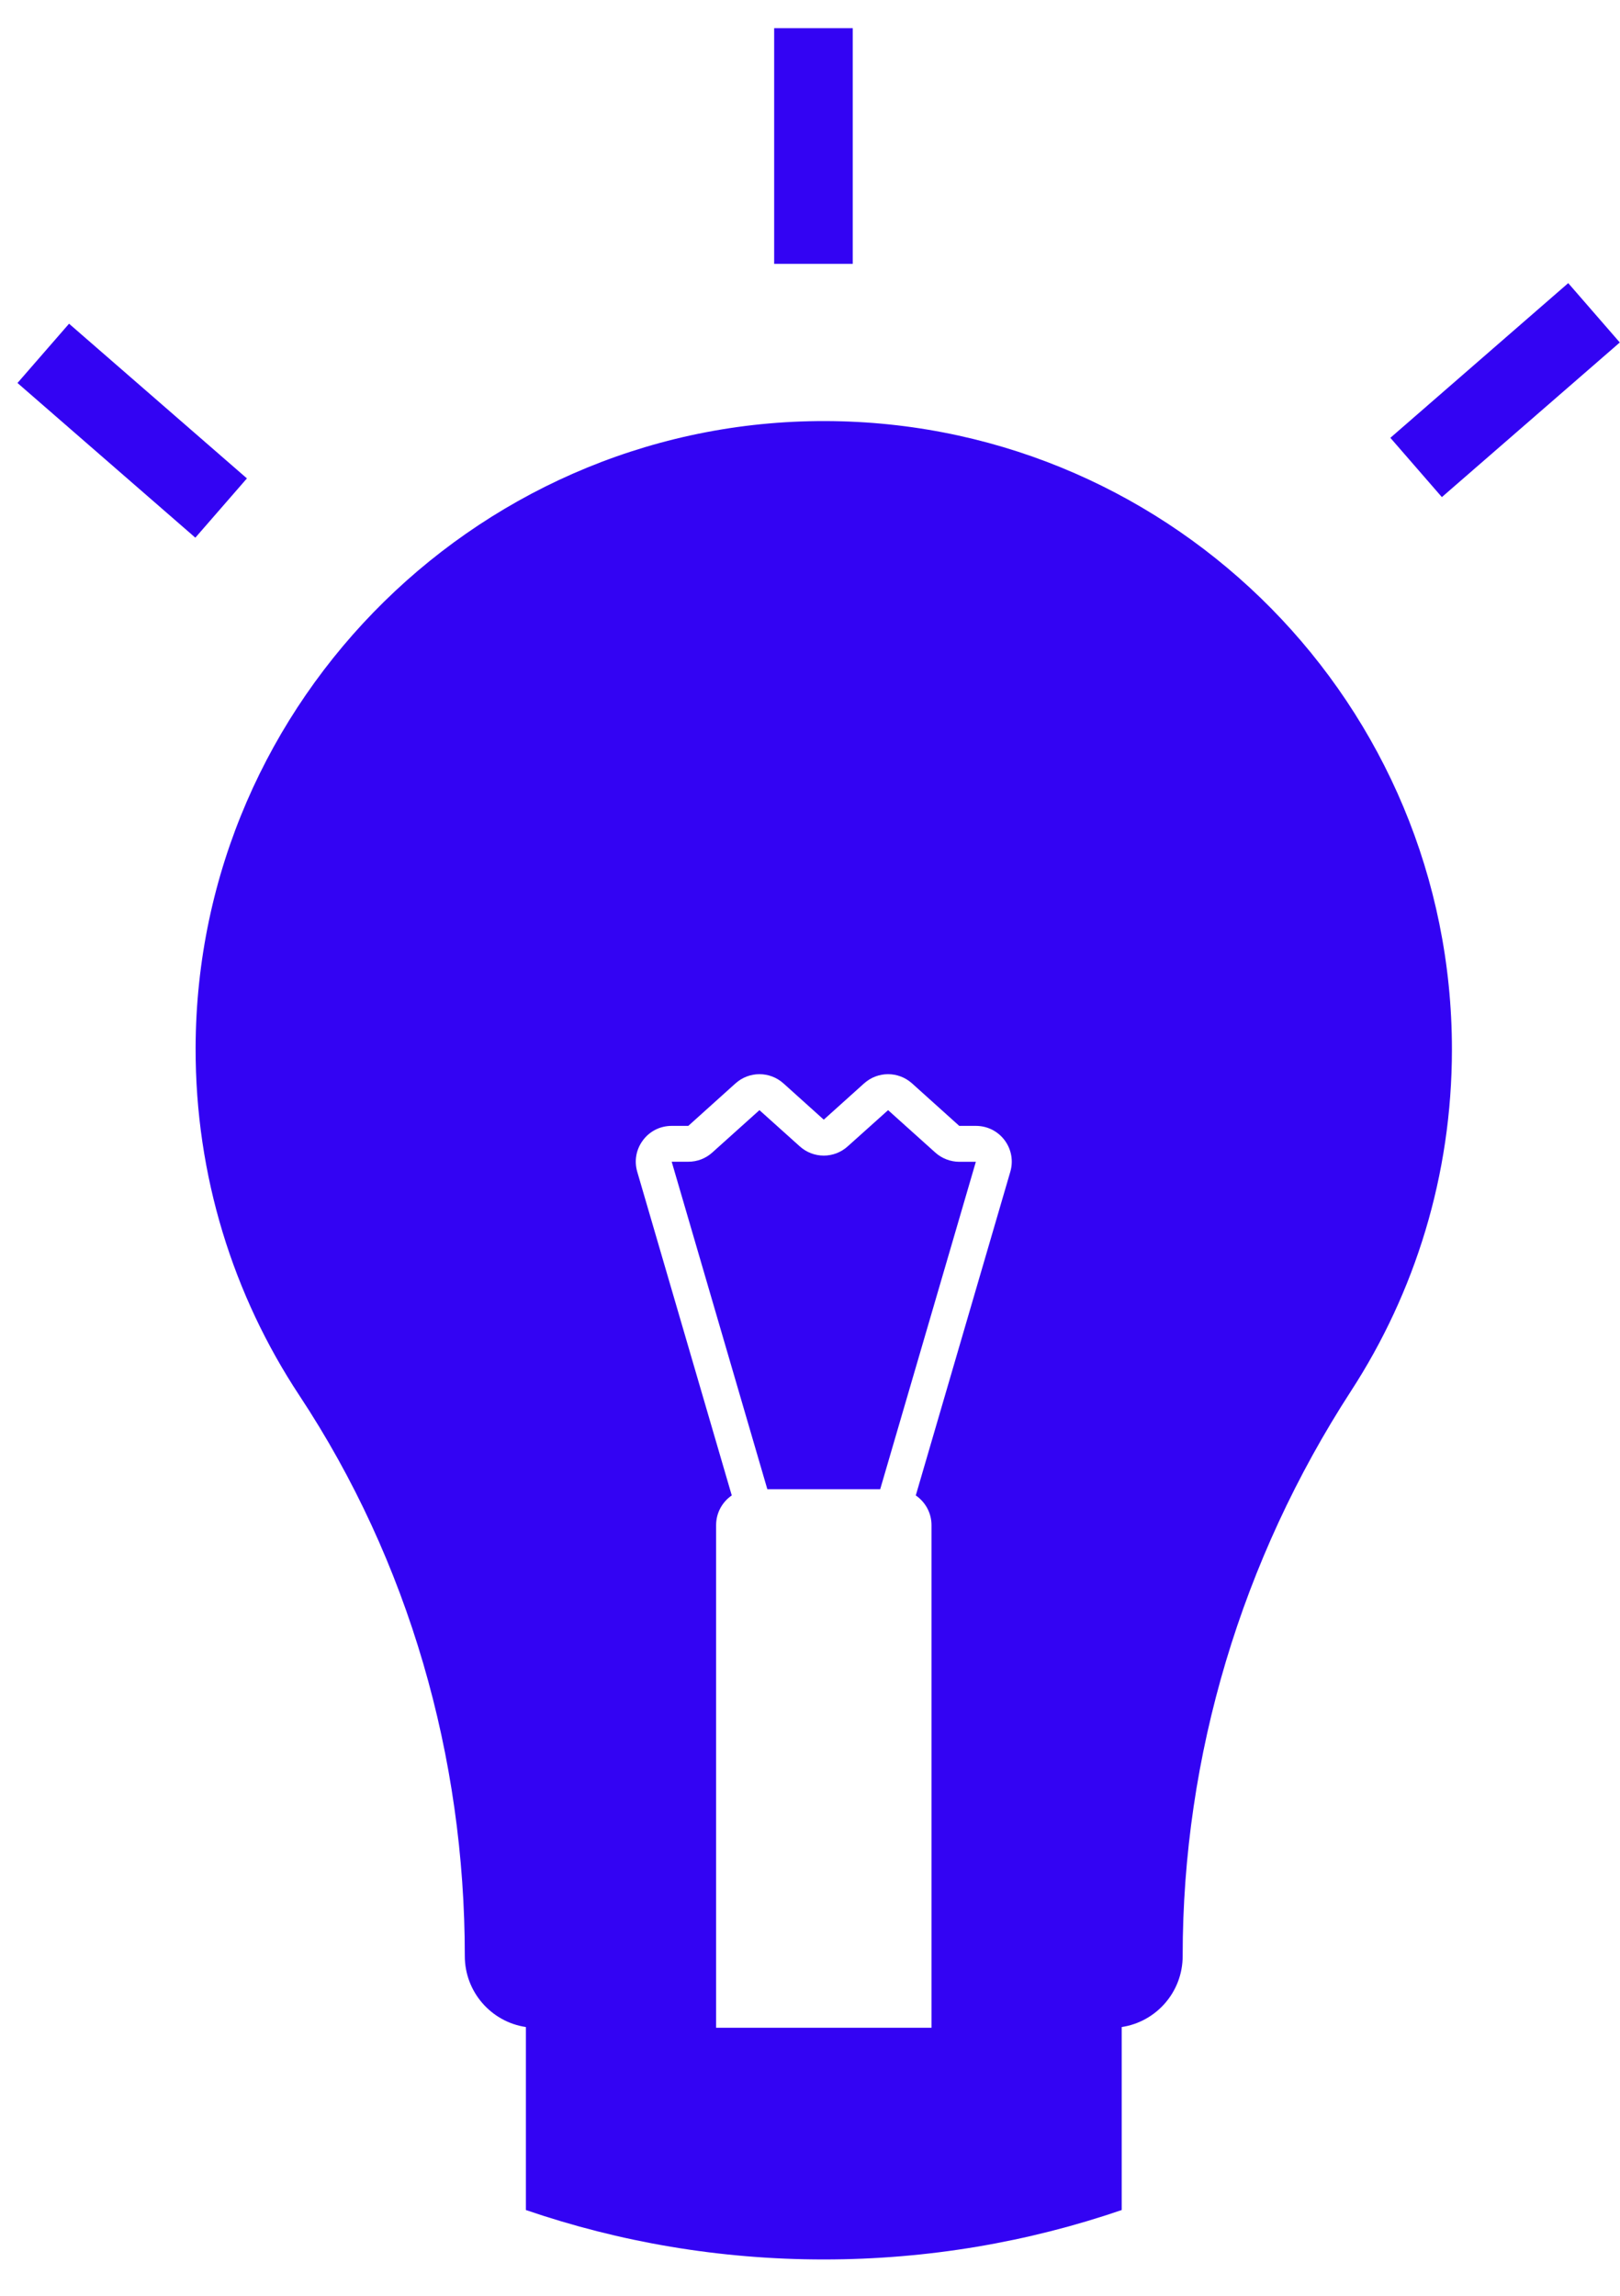 <svg width="24" height="34" viewBox="0 0 24 34" fill="none" xmlns="http://www.w3.org/2000/svg">
<path fill-rule="evenodd" clip-rule="evenodd" d="M11.469 3.908V0.417H12.633V3.908H11.469ZM2.894 7.963L0.259 5.672L1.023 4.794L3.658 7.085L2.894 7.963ZM21.361 7.362L23.997 5.072L23.233 4.193L20.598 6.484L21.361 7.362Z" fill=" #3303f3"/>
<path fill-rule="evenodd" clip-rule="evenodd" d="M12.351 6.237C17.423 6.316 21.51 10.452 21.51 15.542C21.51 17.407 20.961 19.143 20.016 20.599C18.398 23.093 17.521 25.995 17.521 28.968V28.969C17.521 29.502 17.129 29.943 16.618 30.02V32.73C15.234 33.204 13.749 33.462 12.204 33.462C10.659 33.462 9.175 33.204 7.791 32.73V30.02C7.279 29.944 6.886 29.502 6.886 28.969C6.886 26.022 6.059 23.123 4.434 20.665C3.459 19.189 2.893 17.419 2.898 15.516C2.912 10.348 7.184 6.157 12.351 6.237ZM13.04 22.055L14.457 17.206H14.211C14.08 17.205 13.954 17.157 13.856 17.069L13.157 16.441L12.559 16.977C12.357 17.16 12.051 17.16 11.848 16.977L11.251 16.441L10.552 17.069C10.455 17.157 10.329 17.205 10.197 17.205H9.951L11.368 22.055H13.04ZM10.841 22.147L9.441 17.355C9.393 17.192 9.424 17.022 9.526 16.886C9.627 16.751 9.782 16.674 9.951 16.674H10.197L10.896 16.045C11.098 15.863 11.404 15.863 11.607 16.045L12.204 16.582L12.801 16.045C13.004 15.863 13.309 15.863 13.512 16.045L14.211 16.674H14.457C14.626 16.674 14.781 16.751 14.883 16.886C14.984 17.022 15.015 17.192 14.967 17.355L13.567 22.147C13.707 22.243 13.8 22.404 13.8 22.587V30.031H10.609V22.587C10.609 22.404 10.701 22.243 10.841 22.147Z" fill=" #3303f3"/>
</svg>

